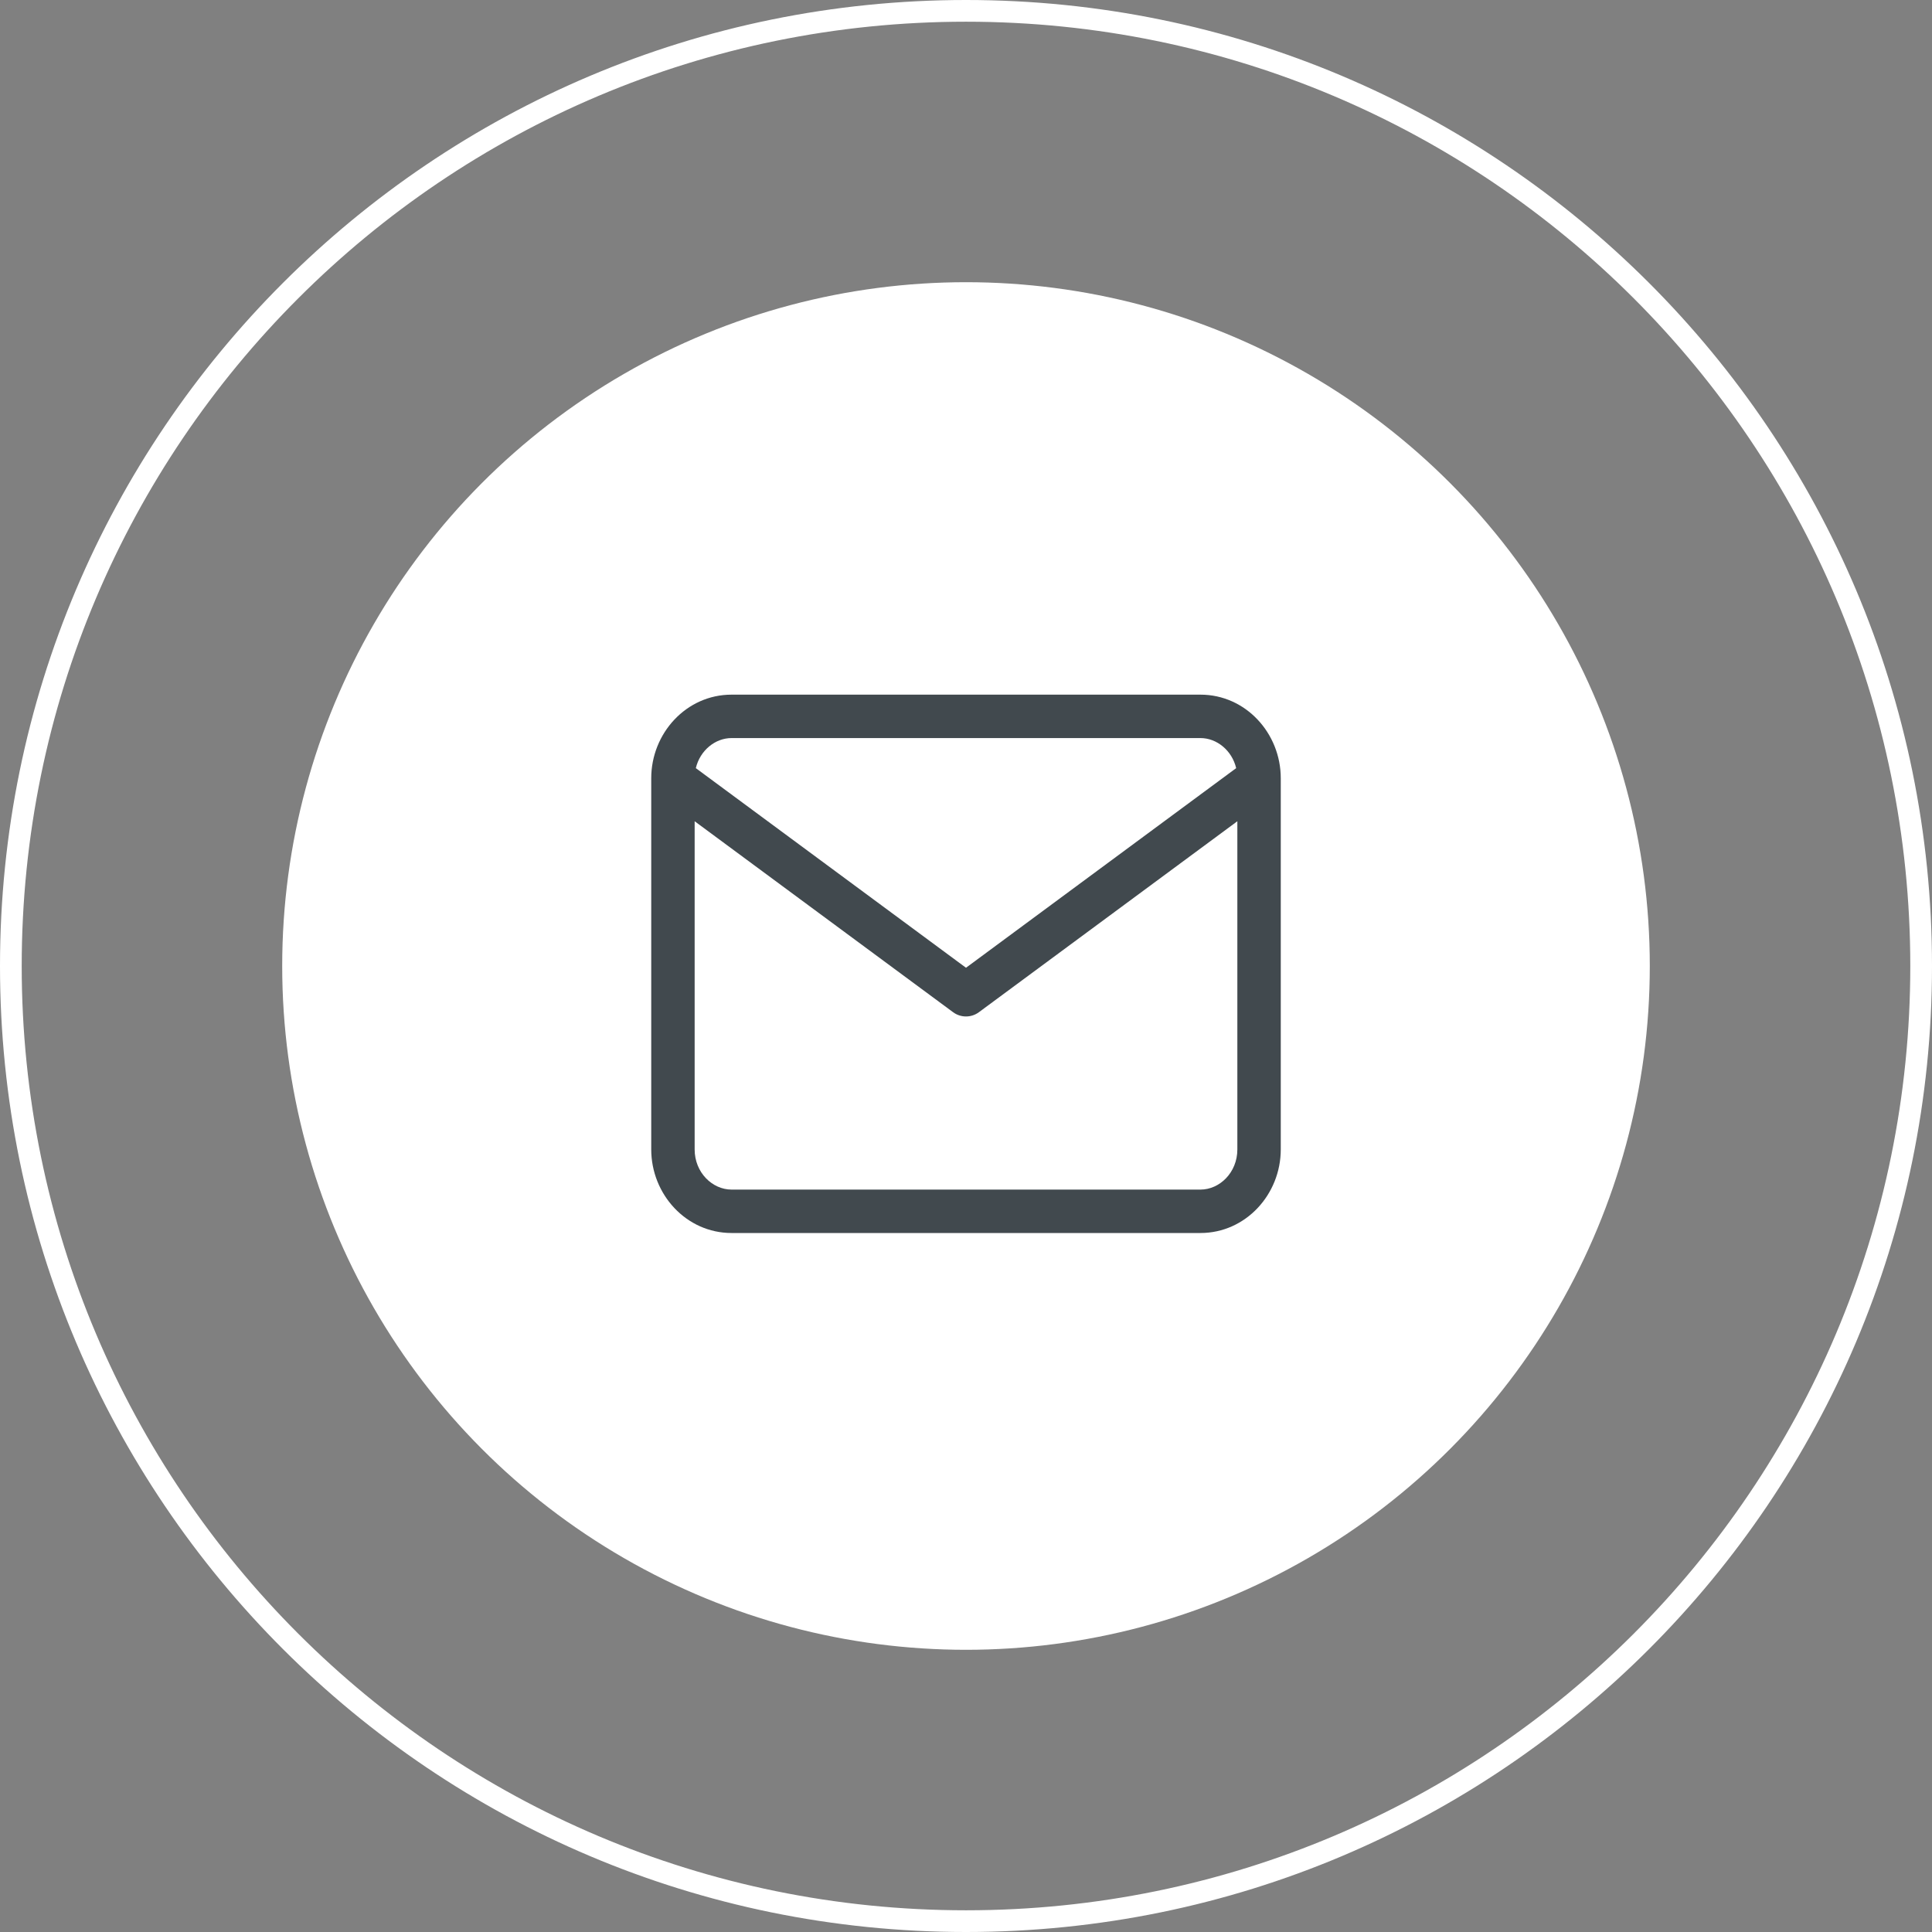 <?xml version="1.0" encoding="UTF-8"?> <svg xmlns="http://www.w3.org/2000/svg" width="89" height="89" viewBox="0 0 89 89" fill="none"><rect x="0" y="0" width="89" height="89" fill="#808080" stroke="none"/> <path fill-rule="evenodd" clip-rule="evenodd" d="M44.5 88C68.524 88 88 68.524 88 44.5C88 20.476 68.524 1 44.5 1C20.476 1 1 20.476 1 44.5C1 68.524 20.476 88 44.5 88ZM44.5 89C69.077 89 89 69.077 89 44.5C89 19.923 69.077 0 44.5 0C19.923 0 0 19.923 0 44.5C0 69.077 19.923 89 44.5 89Z" fill="white"></path> <circle cx="44.5" cy="44.5" r="31.5" fill="white"></circle> <path fill-rule="evenodd" clip-rule="evenodd" d="M32.054 35.385L44.5 44.581L56.946 35.385C56.75 34.563 56.048 34 55.3 34H33.7C32.952 34 32.25 34.563 32.054 35.385ZM57 37.832L45.094 46.629C44.741 46.89 44.259 46.89 43.906 46.629L32 37.832V52.95C32 54.017 32.818 54.8 33.7 54.8H55.3C56.182 54.8 57 54.017 57 52.95V37.832ZM30 35.85C30 33.782 31.613 32 33.7 32H55.3C57.388 32 59 33.782 59 35.85V52.95C59 55.018 57.388 56.8 55.3 56.8H33.7C31.613 56.8 30 55.018 30 52.95V35.85Z" fill="#41494E"></path> </svg> 